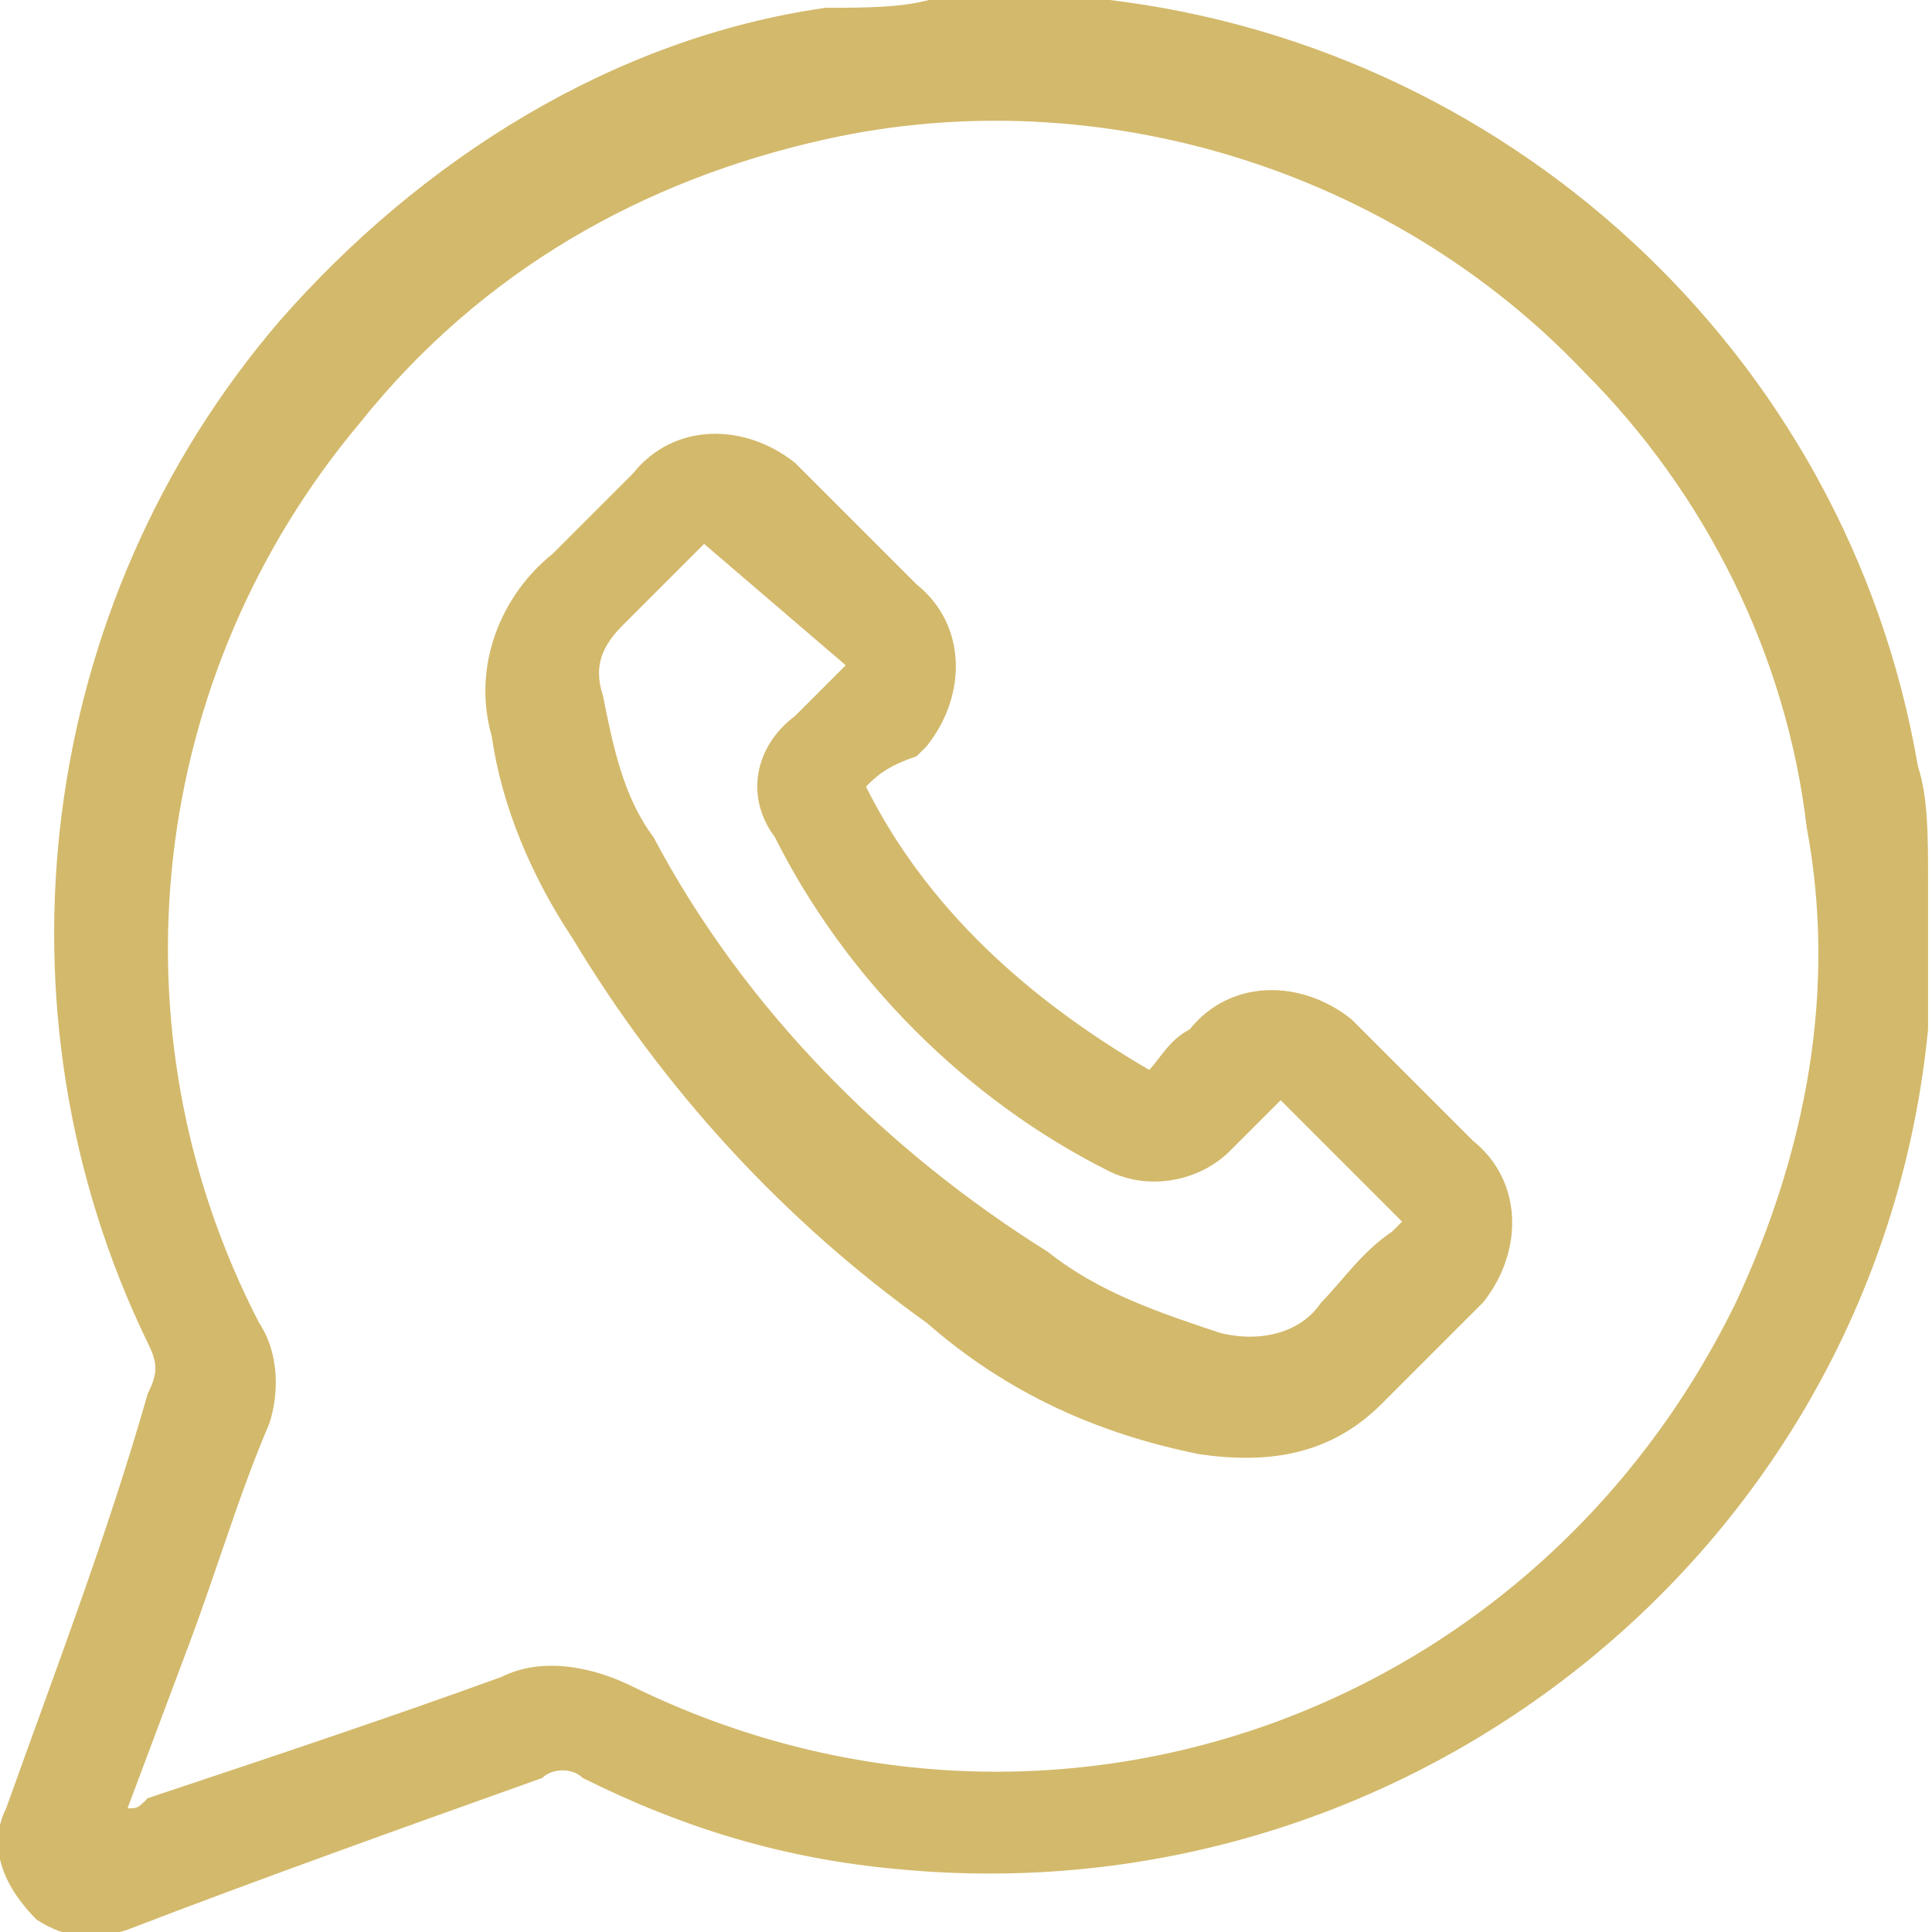 <svg xmlns="http://www.w3.org/2000/svg" xmlns:xlink="http://www.w3.org/1999/xlink" id="Camada_1" x="0px" y="0px" viewBox="0 0 19.1 19.1" style="enable-background:new 0 0 19.1 19.1;" xml:space="preserve"><style type="text/css">	.st0{fill:#D3B96B;}</style><g id="Grupo_399" transform="translate(-1395.339 -2406.323)">	<path id="Caminho_156" class="st0" d="M1404.6,2406.3h1.1c0.1,0,0.2,0,0.4,0c4.1,0.4,7.5,3.5,8.2,7.6c0.1,0.3,0.1,0.7,0.1,1.1v1.1  c0,0.1,0,0.3,0,0.4c-0.5,5.1-5.1,8.8-10.2,8.3c-1.1-0.1-2.1-0.4-3.1-0.9c-0.1-0.1-0.3-0.1-0.4,0c-1.4,0.5-2.8,1-4.1,1.5  c-0.3,0.1-0.6,0.1-0.9-0.1c-0.3-0.3-0.5-0.7-0.3-1.1c0.5-1.4,1-2.7,1.4-4.1c0.1-0.2,0.1-0.3,0-0.5c-1.6-3.3-1.1-7.3,1.3-10.1  c1.4-1.6,3.3-2.8,5.4-3.1C1403.9,2406.4,1404.3,2406.4,1404.6,2406.3z M1396.6,2424.2c0.1,0,0.1,0,0.2-0.1c1.2-0.4,2.4-0.8,3.5-1.2  c0.4-0.2,0.9-0.1,1.3,0.1c4.1,2,8.9,0.3,10.9-3.8c0.7-1.5,1-3.1,0.7-4.7c-0.2-1.7-1-3.3-2.2-4.5c-1.9-2-4.8-2.9-7.5-2.3  c-1.8,0.4-3.4,1.3-4.6,2.8c-2.1,2.5-2.5,6-1,8.9c0.2,0.3,0.2,0.7,0.1,1c-0.3,0.7-0.5,1.4-0.8,2.2L1396.6,2424.2z"></path>	<path id="Caminho_158" class="st0" d="M1403.9,2414.1c0.6,1.2,1.6,2.1,2.8,2.8c0.1-0.1,0.2-0.3,0.4-0.4c0.4-0.5,1.1-0.5,1.6-0.1  c0,0,0.1,0.1,0.1,0.1c0.4,0.4,0.8,0.8,1.1,1.1c0.5,0.4,0.5,1.1,0.1,1.6c0,0-0.1,0.1-0.1,0.1c-0.3,0.3-0.6,0.6-0.9,0.9  c-0.5,0.5-1.1,0.6-1.8,0.5c-1-0.2-1.9-0.6-2.7-1.3c-1.4-1-2.6-2.3-3.5-3.8c-0.4-0.6-0.7-1.3-0.8-2c-0.2-0.7,0.1-1.4,0.6-1.8  c0.3-0.3,0.5-0.5,0.8-0.8c0.4-0.5,1.1-0.5,1.6-0.1c0,0,0.1,0.1,0.1,0.1c0.4,0.4,0.8,0.8,1.1,1.1c0.5,0.4,0.5,1.1,0.1,1.6  c0,0-0.1,0.1-0.1,0.1C1404.1,2413.9,1404,2414,1403.9,2414.1z M1402.3,2411.7c-0.3,0.3-0.6,0.6-0.8,0.8c-0.2,0.2-0.3,0.4-0.2,0.7  c0.1,0.5,0.2,1,0.5,1.4c0.9,1.7,2.3,3.1,3.9,4.1c0.5,0.4,1.1,0.6,1.7,0.8c0.4,0.1,0.8,0,1-0.3c0.2-0.2,0.4-0.5,0.7-0.7  c0,0,0.1-0.1,0.1-0.1l-1.2-1.2c-0.2,0.2-0.3,0.3-0.5,0.5c-0.3,0.3-0.8,0.4-1.2,0.2c-1.4-0.7-2.6-1.9-3.3-3.3  c-0.3-0.4-0.2-0.9,0.2-1.2c0.2-0.2,0.3-0.3,0.5-0.5L1402.3,2411.7z"></path></g></svg>